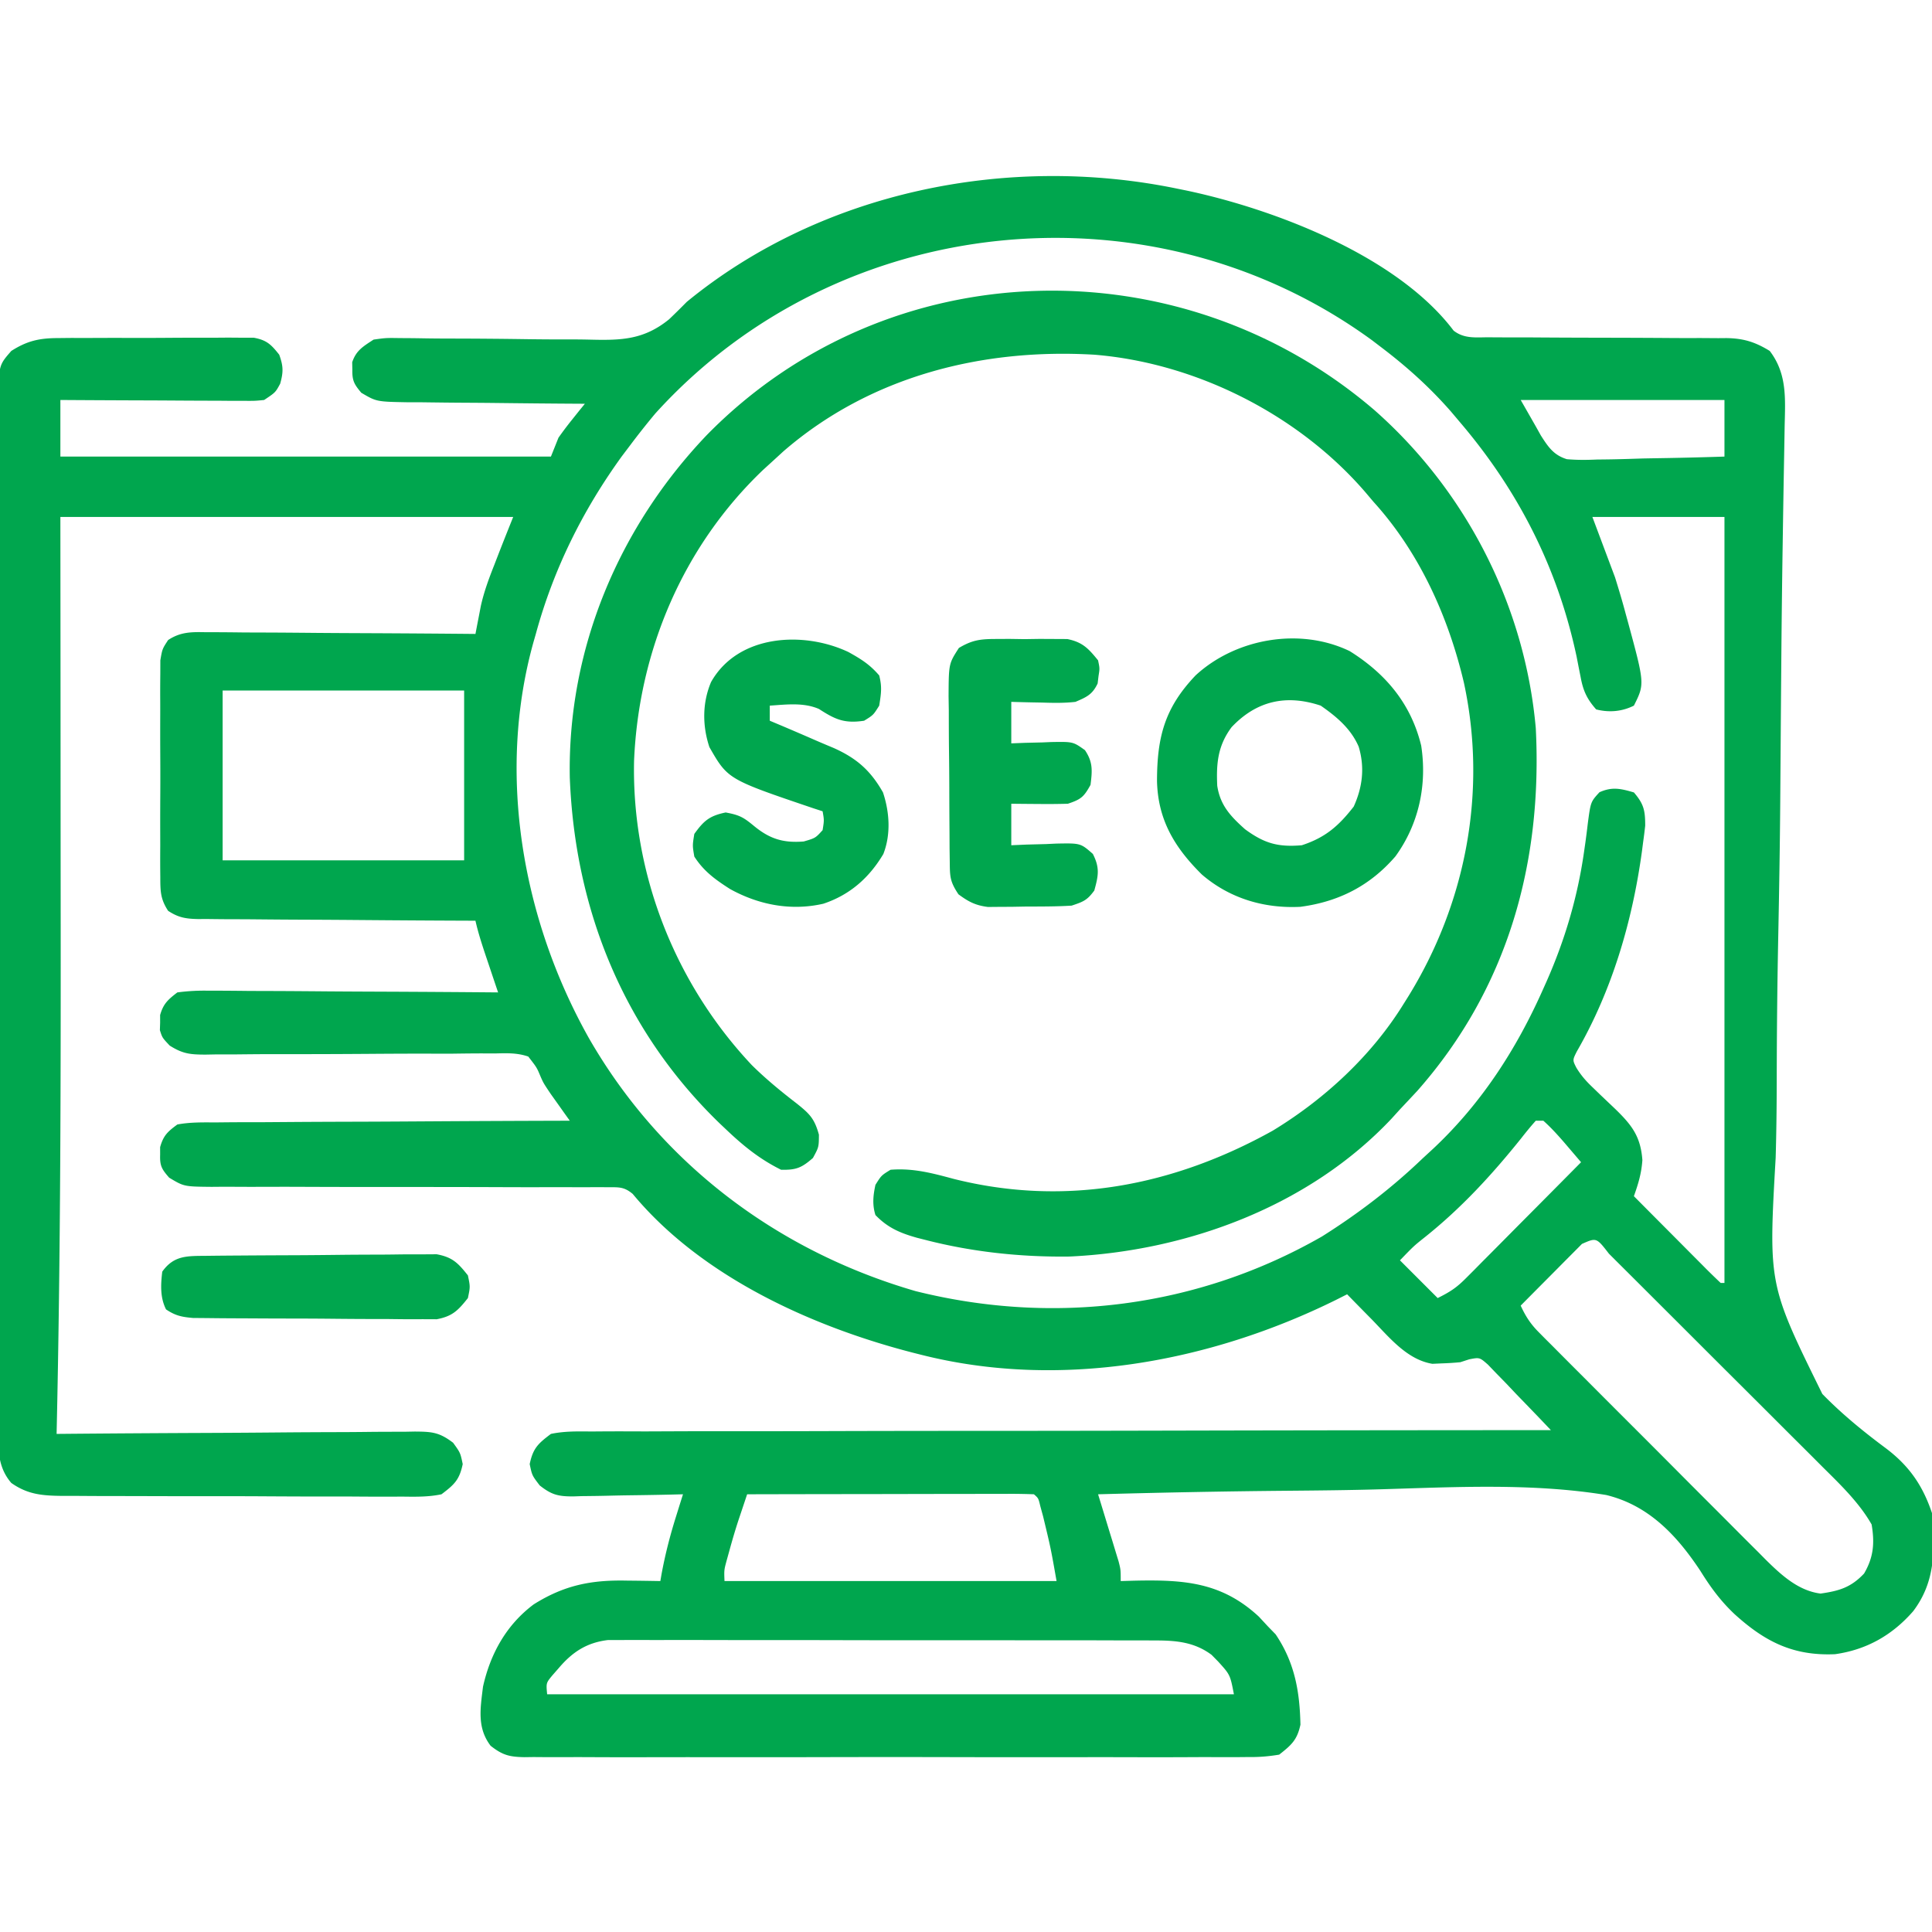 <svg xmlns="http://www.w3.org/2000/svg" width="512" height="512"><path fill="#00a64e" d="m312 50 2.332.472c23.21 4.893 55.924 17.295 70.891 37.15 2.75 2.132 5.662 1.792 8.999 1.763l2.218.016q2.385.015 4.769.01c2.518-.005 5.036.01 7.554.028 5.35.037 10.7.05 16.05.061 6.19.012 12.379.034 18.569.08 2.476.014 4.952.01 7.428.005l4.58.03 2.074-.018c4.555.058 7.664 1.019 11.536 3.403 4.668 6.117 4.105 12.705 3.95 20.035l-.052 3.09q-.056 3.354-.119 6.707c-.115 6.222-.211 12.444-.308 18.666l-.032 2a4135 4135 0 0 0-.372 31.303l-.018 2.145q-.09 10.98-.166 21.964a17742 17742 0 0 1-.1 13.553c-.096 12.067-.297 24.13-.539 36.195-.246 12.431-.371 24.86-.39 37.294-.013 6.965-.08 13.921-.286 20.883-1.911 33.591-1.911 33.591 12.366 62.572 5.176 5.318 10.867 9.955 16.815 14.38 6.175 4.652 9.8 9.862 12.251 17.213.756 9.516 1.034 18.057-5 26-5.531 6.34-12.337 10.204-20.695 11.379-11.079.49-18.594-3.314-26.665-10.65-3.709-3.51-6.32-7.085-9.016-11.416-6.209-9.384-13.68-17.39-24.974-20.124-19.68-3.208-40.134-2.088-59.985-1.507-8.155.233-16.309.313-24.466.383-16.738.146-33.467.477-50.199.935l.55 1.788q1.231 4.012 2.45 8.024l.867 2.815.82 2.705.762 2.491C297 416 297 416 297 419l3.586-.105c12.972-.27 23.057.274 33.039 9.543L336 431l2.063 2.125c5.03 7.466 6.38 15.048 6.566 23.93-.868 4.063-2.38 5.382-5.629 7.945-2.988.492-5.405.677-8.388.635l-2.552.024c-2.82.02-5.638.004-8.458-.012q-3.034.01-6.067.027c-5.492.022-10.983.013-16.475-.002-5.744-.013-11.489-.001-17.233.007a8486 8486 0 0 1-28.942-.027 6822 6822 0 0 0-33.47.009q-14.364.034-28.727.013c-5.72-.008-11.441-.009-17.162.007q-8.066.021-16.133-.024a664 664 0 0 0-5.925.006 558 558 0 0 1-8.08-.028l-2.374.034c-4-.072-5.82-.516-8.999-3.025-3.644-4.781-2.71-9.91-2.015-15.644 1.953-8.753 6.189-16.395 13.43-21.82 8.03-5.052 15.146-6.49 24.507-6.305l2.65.027c2.138.024 4.276.06 6.413.098l.297-1.73c.952-5.164 2.211-10.12 3.781-15.133l1.09-3.498L181 396l-3.134.08c-3.848.09-7.696.147-11.545.195q-2.496.038-4.99.102c-2.396.061-4.79.09-7.186.111l-2.242.078c-3.977.003-5.713-.416-8.873-2.909C141 391 141 391 140.375 388c.873-4.19 2.201-5.425 5.625-8 3.55-.744 7.045-.677 10.662-.64l3.292-.025c3.647-.022 7.293-.008 10.94.006q3.917-.014 7.834-.032 8.439-.035 16.878-.023c8.133.01 16.267-.008 24.401-.032 13.197-.04 26.394-.056 39.59-.058q19.23-.004 38.457-.043l2.395-.005 11.893-.026c32.886-.073 65.772-.11 98.658-.122-3.038-3.212-6.109-6.39-9.187-9.562l-2.62-2.772-2.548-2.607-2.333-2.428c-2.203-1.926-2.203-1.926-4.948-1.4L387 361c-1.641.159-3.29.263-4.937.313l-2.465.113c-6.721-1.102-11.424-7.004-15.973-11.676l-1.941-1.969Q359.335 345.397 357 343l-2.98 1.504C320.51 361.055 280.817 368.344 244 359l-2.125-.536c-26.853-6.93-56.078-20.2-74.194-42.056-2.247-1.882-3.58-1.782-6.488-1.78l-3-.02-3.286.023-3.465-.011q-3.73-.01-7.46 0c-3.933.009-7.866-.001-11.8-.017-9.77-.036-19.542-.042-29.313-.04q-12.378.005-24.754-.048c-3.878-.011-7.756.001-11.635.014l-7.128-.03-3.275.029c-7.316-.07-7.316-.07-11.247-2.434-1.976-2.261-2.49-3.135-2.392-6.094l-.004-2c.872-3.079 1.968-4.085 4.566-6 3.326-.618 6.626-.564 10.001-.546l3.076-.031c3.354-.03 6.709-.031 10.064-.032q3.489-.023 6.978-.05c6.122-.044 12.244-.064 18.366-.08 6.247-.019 12.494-.06 18.742-.1 12.257-.076 24.515-.126 36.773-.161l-1.39-1.941-1.86-2.622-1.828-2.566C144 287 144 287 143.183 285.127c-.933-2.233-.933-2.233-3.183-5.127-2.931-1.019-5.743-.904-8.82-.823l-2.697-.013c-2.942-.007-5.881.034-8.823.074q-3.067.001-6.135-.008c-5.386-.01-10.77.019-16.156.059-8.617.061-17.233.081-25.85.07-3.01.004-6.018.035-9.028.067q-2.77.006-5.542.009l-2.533.048c-4.017-.02-5.951-.19-9.436-2.385C43 275 43 275 42.371 273l.066-2-.003-2c.85-3.004 2.086-4.097 4.566-6a53.6 53.6 0 0 1 8.257-.454l2.514-.002c2.738.003 5.475.034 8.213.065q2.85.012 5.7.018c4.998.015 9.996.054 14.993.098 5.101.041 10.202.06 15.303.08q15.01.066 30.02.195l-1.059-3.14-1.379-4.11-.697-2.066c-1.073-3.205-2.125-6.384-2.865-9.684l-2.972-.011a6212 6212 0 0 1-27.722-.173c-4.75-.04-9.5-.072-14.252-.087-4.584-.015-9.168-.05-13.752-.097a656 656 0 0 0-5.249-.024c-2.45-.002-4.898-.03-7.347-.062l-2.195.015c-3.242-.067-5.236-.379-7.96-2.186-2.045-3.131-2.058-5.185-2.069-8.916l-.02-1.963a427 427 0 0 1 .007-6.402q-.004-2.23-.012-4.46-.008-4.672.022-9.342c.022-3.988.01-7.975-.015-11.964-.014-3.07-.01-6.138 0-9.208q.005-2.205-.01-4.411c-.01-2.057.006-4.112.028-6.168l.01-3.543C43 172 43 172 44.551 169.62c3.344-2.212 6.28-2.151 10.155-2.074l2.337-.002c2.543.003 5.086.034 7.629.065q2.647.012 5.296.018c4.643.015 9.285.054 13.928.098 4.74.041 9.478.06 14.217.08q13.944.066 27.887.195l.387-2.036.523-2.695.512-2.662c.84-3.788 2.15-7.32 3.578-10.92.26-.676.52-1.352.79-2.048 1.374-3.558 2.793-7.098 4.21-10.639H16l.035 37.668.014 24.049q.007 18.961.026 37.922C16.127 284.437 16.07 332.213 15 380l3.839-.034a8184 8184 0 0 1 35.8-.225c6.135-.026 12.27-.062 18.405-.118q8.88-.08 17.759-.097 3.39-.015 6.778-.055c3.163-.036 6.325-.04 9.488-.039l2.836-.054c4.527.036 6.474.149 10.177 2.97C122 385 122 385 122.625 388c-.87 4.179-2.218 5.425-5.625 8-3.461.732-6.86.663-10.386.615l-3.166.017c-3.45.012-6.9-.012-10.35-.038q-3.6-.003-7.2 0-7.545-.004-15.088-.052c-6.444-.04-12.888-.044-19.332-.037-4.956.004-9.912-.009-14.868-.026q-3.563-.01-7.127-.009c-3.323-.002-6.645-.023-9.967-.05l-2.971.009c-5.213-.065-9.142-.32-13.545-3.429-4.182-4.83-3.417-10.543-3.381-16.577l-.014-3.591c-.01-3.286-.006-6.57.003-9.856.007-3.545-.004-7.09-.012-10.635a6561 6561 0 0 1-.002-20.827q.01-8.463.005-16.926l-.002-2.433-.003-4.892c-.008-15.294.002-30.588.018-45.882q.018-19.69-.003-39.377a27575 27575 0 0 1-.01-50.592l.001-2.422q.003-8.454-.009-16.907-.013-10.302.01-20.602.013-5.257.001-10.513c-.008-3.797.002-7.594.017-11.39l-.02-3.366C-.33 96.807-.33 96.807 3 93c4.138-2.642 7.35-3.38 12.217-3.404 1.812-.02 1.812-.02 3.66-.038l3.912.008 4.048-.015q4.23-.014 8.458.003c3.61.011 7.218-.009 10.827-.038 2.783-.018 5.566-.018 8.349-.012a675 675 0 0 0 5.93-.034l3.64.028h3.203C70.69 90.126 71.85 91.29 74 94c1.093 3.045 1.122 4.563.25 7.688C73 104 73 104 70 106c-2.41.24-2.41.24-5.298.227h-3.275l-3.532-.032-3.62-.008c-3.82-.011-7.642-.037-11.462-.062q-3.882-.016-7.764-.027Q25.524 106.063 16 106v15h130l2-5a92 92 0 0 1 3.625-4.812l1.914-2.395L155 107l-2.092-.011c-7.187-.042-14.373-.111-21.56-.197q-4.022-.044-8.045-.063c-3.855-.021-7.71-.068-11.565-.12l-3.633-.003c-8.324-.147-8.324-.147-12.36-2.52-1.877-2.243-2.427-3.192-2.37-6.086l-.04-2c1.046-3.148 2.93-4.205 5.665-6 3.26-.458 3.26-.458 7.002-.403l2.077.012q2.224.016 4.448.058c2.356.04 4.71.052 7.067.055 6.697.011 13.393.063 20.09.164 4.103.06 8.205.076 12.31.064q2.331.007 4.662.065c8.118.198 14.059-.022 20.668-5.405A212 212 0 0 0 182 80c35.76-29.326 85.188-39.257 130-30m-138.367 59.617A207 207 0 0 0 167 118l-2.207 2.918C154.393 135.289 146.667 150.89 142 168l-.633 2.2c-9.761 35.014-2.9 73.524 14.633 104.8 19.045 33.24 49.993 56.54 86.64 67.16 36.628 9.157 74.787 4.375 107.688-14.476 9.62-6.062 18.46-12.807 26.672-20.684l2.86-2.633C392.64 292.363 401.921 277.968 409 262l.85-1.897c4.863-11.003 8.21-22.327 9.92-34.232l.376-2.612q.348-2.523.64-5.053c.758-5.708.758-5.708 3.085-8.249 3.377-1.518 5.638-.972 9.129.043 2.628 3.074 3 4.75 2.996 8.828q-.248 2.215-.558 4.422l-.31 2.403c-2.548 18.512-7.883 36.753-17.257 53-1.141 2.283-1.141 2.283-.125 4.289 1.298 2.13 2.635 3.623 4.442 5.335l1.867 1.807q1.942 1.851 3.89 3.695c4.438 4.304 6.843 7.303 7.305 13.659-.248 3.538-1.072 6.24-2.25 9.562q4.88 4.918 9.772 9.827 1.665 1.671 3.326 3.346 2.383 2.401 4.773 4.796l1.509 1.524A192 192 0 0 0 456 340h1V137h-35l6 16c1 3.216 1.957 6.377 2.813 9.625l.615 2.23c4.444 16.4 4.444 16.4 1.572 22.145-3.158 1.579-6.573 1.877-10 1-2.423-2.731-3.447-4.934-4.105-8.5l-.529-2.658-.553-2.842c-4.968-23.383-15.367-43.853-30.813-62l-2.535-3c-5.618-6.41-11.679-11.854-18.465-17l-2.355-1.797C305.29 47.586 222.21 55.91 173.633 109.617M403 106l4 7 1.344 2.406c1.927 3.014 3.377 5.2 6.885 6.282 2.697.238 5.277.213 7.982.093l2.934-.034c3.079-.045 6.153-.145 9.23-.247q3.138-.06 6.277-.11A1024 1024 0 0 0 457 121v-15zM59 183v45h64v-45zm348 114c-1.372 1.532-2.672 3.13-3.937 4.75-7.753 9.648-15.747 18.354-25.434 26.094-2.957 2.353-2.957 2.353-6.629 6.156l10 10c3.408-1.704 5.005-2.76 7.575-5.348l2.062-2.062 2.191-2.223 2.27-2.278c2.389-2.4 4.77-4.807 7.152-7.214l4.86-4.887Q413.061 314.002 419 308l-2.86-3.348-1.608-1.883c-1.76-2.032-3.525-3.977-5.532-5.769zm12.234 32.652-2.27 2.286-2.45 2.46-2.577 2.602-2.587 2.602q-3.18 3.195-6.35 6.398c1.278 2.8 2.606 4.858 4.775 7.036.565.572 1.13 1.143 1.711 1.733l1.872 1.864 1.977 1.992a2454 2454 0 0 0 6.49 6.5l4.514 4.528q4.736 4.745 9.48 9.482c4.046 4.04 8.08 8.091 12.111 12.145a4602 4602 0 0 0 9.335 9.348q2.235 2.235 4.463 4.478 3.125 3.14 6.267 6.261l1.84 1.864c4.13 4.079 8.667 8.328 14.642 9.082 4.883-.71 8.007-1.584 11.523-5.313 2.534-4.32 2.825-8.107 2-13-3.28-5.755-8.234-10.52-12.907-15.15l-2.008-2.014c-2.165-2.169-4.338-4.33-6.51-6.492l-4.542-4.54a7101 7101 0 0 0-9.483-9.46 7827 7827 0 0 1-12.18-12.16 11799 11799 0 0 0-9.36-9.347l-4.494-4.488q-3.125-3.12-6.256-6.234l-1.887-1.888c-3.299-4.272-3.299-4.272-7.139-2.575M198 396l-1.44 4.301-.811 2.42c-.887 2.7-1.686 5.413-2.436 8.154l-.762 2.742c-.664 2.463-.664 2.463-.551 5.383h88c-1.525-8.664-1.525-8.664-3.562-17.125-.25-.91-.498-1.82-.754-2.758-.494-2.08-.494-2.08-1.684-3.117a157 157 0 0 0-7.09-.114h-2.247c-2.462 0-4.924.009-7.386.016l-5.107.005q-6.735.006-13.47.024-6.866.014-13.733.02-13.484.016-26.967.049m-49.875 46-1.805 2.063c-1.602 1.96-1.602 1.96-1.32 4.937h182c-.995-5.17-.995-5.17-4.187-8.687l-1.731-1.762c-4.47-3.33-9.21-3.802-14.648-3.812l-3.95-.021-4.298.007-4.555-.015a3192 3192 0 0 0-12.34-.012q-5.157 0-10.312-.008-12.163-.016-24.325-.006c-8.36.006-16.72-.006-25.081-.027q-10.776-.026-21.552-.02c-4.289.001-8.577-.001-12.865-.015q-6.047-.019-12.095.002-2.217.004-4.433-.009c-2.021-.01-4.042 0-6.062.01h-3.424c-5.61.67-9.406 3.138-13.017 7.375"/><path fill="#00a64e" d="M364.209 108.66C388.56 130.114 404.134 160.57 407 193c1.81 35.698-7.446 68.943-31.375 96.063A824 824 0 0 1 371 294l-2.23 2.46c-21.805 23.156-54.06 35.084-85.352 36.536-12.819.163-25.625-1.185-38.043-4.371l-2.349-.596c-4.426-1.243-7.755-2.637-11.026-6.029-.866-2.753-.61-5.195 0-8 1.562-2.5 1.562-2.5 4-4 5.993-.485 11.094.905 16.812 2.438 29.48 7.384 58.108 1.884 84.5-12.813 13.749-8.36 26.226-19.9 34.688-33.625l1.07-1.706c15.44-24.882 21.088-54.544 14.89-83.325C383.838 163.45 376.175 146.417 364 133l-2.145-2.535C344.202 109.967 317.06 96.192 290 94c-29.843-1.75-59.48 5.751-82.422 25.637L205 122l-2.766 2.52c-21.181 20.205-32.964 47.916-34.199 77.101-.644 29.865 10.823 58.995 31.226 80.662 3.72 3.673 7.784 7.008 11.927 10.192 3.364 2.702 4.647 3.93 5.835 8.224C217 304 217 304 215.437 306.875c-3.011 2.626-4.44 3.203-8.437 3.125-5.484-2.716-9.756-6.125-14.188-10.312l-1.965-1.856C165.348 273.232 152.344 241.157 151 206c-.608-34.044 12.991-66.286 36.337-90.738 47.888-48.81 125.337-50.747 176.872-6.602"/><path fill="#00a64e" d="M357.695 172.559c9.54 5.967 16.246 13.949 18.938 25.05 1.593 10.373-.6 20.75-6.82 29.328-6.732 7.807-15.037 12.037-25.211 13.38-9.644.483-18.777-2.256-26.102-8.567-7.19-7.109-11.66-14.468-11.88-24.814.03-11.61 2.005-19.316 10.235-27.96 10.61-9.778 27.614-12.808 40.84-6.417m-31.297 20.132c-3.65 4.885-4.095 9.542-3.816 15.54.79 5.232 3.57 8.124 7.356 11.519 5.088 3.739 8.713 4.797 15.062 4.25 6.264-2.052 9.758-5.117 13.75-10.25 2.345-5.159 2.96-10.401 1.313-15.875-2.059-4.777-5.859-7.95-10.063-10.875-9.173-3.058-17.025-1.254-23.602 5.691m-101.531-19.882c3.352 1.872 5.584 3.24 8.133 6.191.782 3.063.517 4.744 0 8-1.562 2.5-1.562 2.5-4 4-5.196.784-7.65-.31-11.957-3.11-4.095-1.785-8.667-1.175-13.043-.89v4l2.71 1.137q4.747 2.009 9.469 4.072c1.583.688 3.174 1.356 4.766 2.021 6.074 2.721 9.753 5.946 13.055 11.77 1.745 5.234 2.125 11.116.094 16.324-3.757 6.322-8.888 10.84-15.899 13.172-8.552 1.963-17.103.318-24.718-3.89-3.877-2.479-6.963-4.685-9.477-8.606-.5-2.937-.5-2.937 0-6 2.53-3.526 4.044-4.802 8.313-5.687 3.758.7 4.734 1.297 7.562 3.625 4.158 3.406 7.752 4.501 13.125 4.062 3.094-.902 3.094-.902 5-3 .418-2.627.418-2.627 0-5l-2.473-.805c-22.634-7.67-22.634-7.67-27.527-16.195-1.879-5.637-1.901-11.732.438-17.25 7.133-12.65 24.503-13.59 36.43-7.941m38.788-3.473 3.848-.02c1.319.02 2.637.04 3.996.059l3.996-.059 7.354.037c4.056.833 5.57 2.48 8.15 5.647.445 2.133.445 2.133.125 4.125l-.242 2.008c-1.385 2.928-2.917 3.604-5.883 4.867-2.95.343-5.847.284-8.812.188l-2.39-.042A501 501 0 0 1 268 186v11l3.578-.14q2.336-.057 4.672-.11l2.355-.102c5.764-.098 5.764-.098 8.915 2.149 2.15 3.2 1.951 5.433 1.48 9.203-1.76 3.185-2.499 3.833-6 5-2.573.07-5.116.094-7.687.063l-2.127-.014q-2.594-.02-5.186-.049v11l4.016-.176q2.617-.07 5.234-.137l2.645-.126c6.464-.124 6.464-.124 9.718 2.732 1.886 3.682 1.48 5.772.387 9.707-1.895 2.585-2.888 2.963-6 4-4.12.26-8.247.231-12.375.25l-3.445.063-3.328.015-3.037.028c-3.311-.419-5.142-1.384-7.815-3.356-2.272-3.408-2.265-4.67-2.306-8.677l-.049-3.53-.016-3.816c-.01-1.294-.018-2.587-.027-3.92q-.024-4.108-.028-8.216a913 913 0 0 0-.088-10.508c-.037-3.348-.039-6.696-.045-10.044l-.059-3.804c.045-8.595.045-8.595 2.737-12.774 3.443-2.045 5.543-2.356 9.537-2.375M54.665 332.807l2.075-.025q3.405-.035 6.81-.055l2.35-.017q6.156-.039 12.31-.06c4.238-.017 8.474-.062 12.711-.112 3.26-.034 6.518-.046 9.778-.051q2.342-.01 4.685-.046c2.188-.032 4.374-.032 6.563-.024l3.77-.025c4.195.777 5.669 2.305 8.283 5.608.625 3 .625 3 0 6-2.61 3.292-4.088 4.829-8.27 5.615l-3.752-.016-2.081.012c-2.26.007-4.517-.022-6.776-.052q-2.363-.007-4.725-.007a1105 1105 0 0 1-9.888-.065c-4.222-.045-8.444-.06-12.667-.064-3.25-.004-6.5-.02-9.751-.039q-2.335-.012-4.671-.02a817 817 0 0 1-6.527-.058c-1.237-.01-2.474-.02-3.75-.032-2.982-.26-4.685-.609-7.142-2.274-1.588-3.175-1.411-6.542-1-10 3.087-4.35 6.622-4.14 11.665-4.193"/></svg>